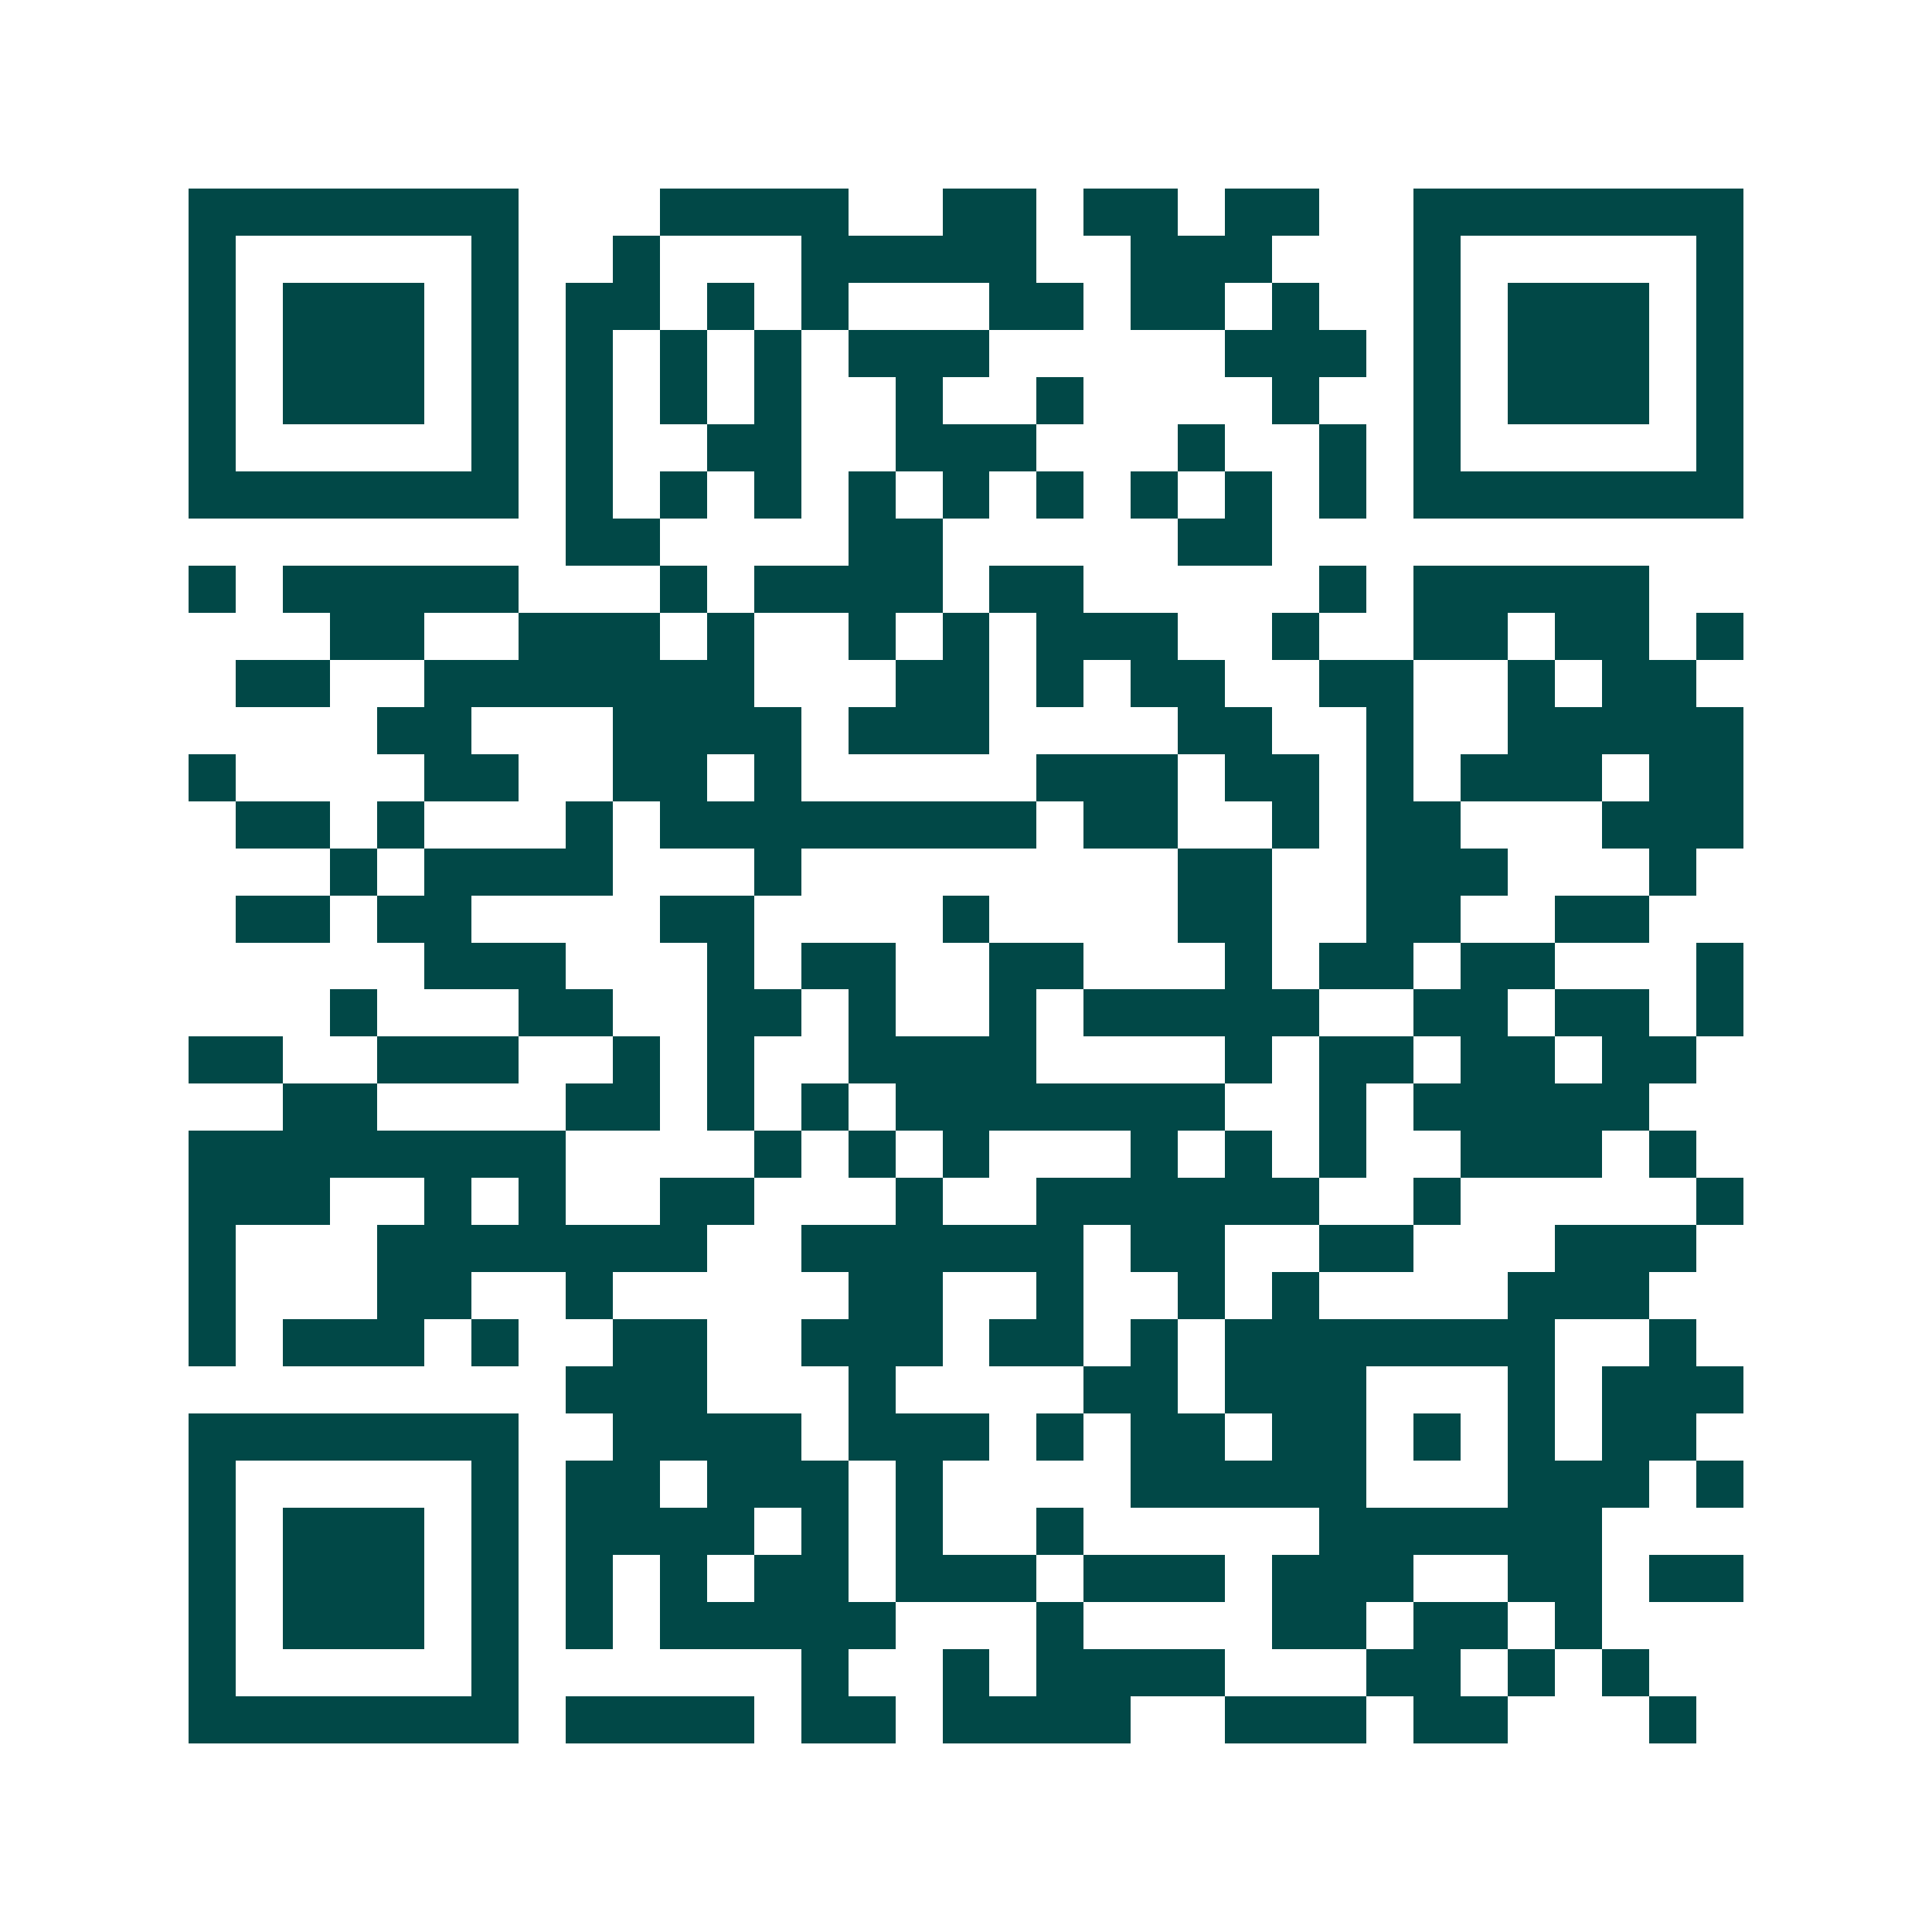 <svg xmlns="http://www.w3.org/2000/svg" width="200" height="200" viewBox="0 0 41 41" shape-rendering="crispEdges"><path fill="#ffffff" d="M0 0h41v41H0z"/><path stroke="#014847" d="M4 4.5h7m3 0h4m2 0h2m1 0h2m1 0h2m2 0h7M4 5.5h1m5 0h1m2 0h1m3 0h5m2 0h3m3 0h1m5 0h1M4 6.5h1m1 0h3m1 0h1m1 0h2m1 0h1m1 0h1m3 0h2m1 0h2m1 0h1m2 0h1m1 0h3m1 0h1M4 7.5h1m1 0h3m1 0h1m1 0h1m1 0h1m1 0h1m1 0h3m5 0h3m1 0h1m1 0h3m1 0h1M4 8.5h1m1 0h3m1 0h1m1 0h1m1 0h1m1 0h1m2 0h1m2 0h1m4 0h1m2 0h1m1 0h3m1 0h1M4 9.5h1m5 0h1m1 0h1m2 0h2m2 0h3m3 0h1m2 0h1m1 0h1m5 0h1M4 10.5h7m1 0h1m1 0h1m1 0h1m1 0h1m1 0h1m1 0h1m1 0h1m1 0h1m1 0h1m1 0h7M12 11.5h2m4 0h2m5 0h2M4 12.5h1m1 0h5m3 0h1m1 0h4m1 0h2m5 0h1m1 0h5M7 13.5h2m2 0h3m1 0h1m2 0h1m1 0h1m1 0h3m2 0h1m2 0h2m1 0h2m1 0h1M5 14.5h2m2 0h7m3 0h2m1 0h1m1 0h2m2 0h2m2 0h1m1 0h2M8 15.5h2m3 0h4m1 0h3m4 0h2m2 0h1m2 0h5M4 16.5h1m4 0h2m2 0h2m1 0h1m5 0h3m1 0h2m1 0h1m1 0h3m1 0h2M5 17.5h2m1 0h1m3 0h1m1 0h8m1 0h2m2 0h1m1 0h2m3 0h3M7 18.5h1m1 0h4m3 0h1m8 0h2m2 0h3m3 0h1M5 19.5h2m1 0h2m4 0h2m4 0h1m4 0h2m2 0h2m2 0h2M9 20.5h3m3 0h1m1 0h2m2 0h2m3 0h1m1 0h2m1 0h2m3 0h1M7 21.5h1m3 0h2m2 0h2m1 0h1m2 0h1m1 0h5m2 0h2m1 0h2m1 0h1M4 22.5h2m2 0h3m2 0h1m1 0h1m2 0h4m4 0h1m1 0h2m1 0h2m1 0h2M6 23.5h2m4 0h2m1 0h1m1 0h1m1 0h7m2 0h1m1 0h5M4 24.5h8m4 0h1m1 0h1m1 0h1m3 0h1m1 0h1m1 0h1m2 0h3m1 0h1M4 25.5h3m2 0h1m1 0h1m2 0h2m3 0h1m2 0h6m2 0h1m5 0h1M4 26.5h1m3 0h7m2 0h6m1 0h2m2 0h2m3 0h3M4 27.5h1m3 0h2m2 0h1m5 0h2m2 0h1m2 0h1m1 0h1m4 0h3M4 28.5h1m1 0h3m1 0h1m2 0h2m2 0h3m1 0h2m1 0h1m1 0h7m2 0h1M12 29.5h3m3 0h1m4 0h2m1 0h3m3 0h1m1 0h3M4 30.5h7m2 0h4m1 0h3m1 0h1m1 0h2m1 0h2m1 0h1m1 0h1m1 0h2M4 31.5h1m5 0h1m1 0h2m1 0h3m1 0h1m4 0h5m3 0h3m1 0h1M4 32.5h1m1 0h3m1 0h1m1 0h4m1 0h1m1 0h1m2 0h1m5 0h6M4 33.5h1m1 0h3m1 0h1m1 0h1m1 0h1m1 0h2m1 0h3m1 0h3m1 0h3m2 0h2m1 0h2M4 34.5h1m1 0h3m1 0h1m1 0h1m1 0h5m3 0h1m4 0h2m1 0h2m1 0h1M4 35.5h1m5 0h1m6 0h1m2 0h1m1 0h4m3 0h2m1 0h1m1 0h1M4 36.5h7m1 0h4m1 0h2m1 0h4m2 0h3m1 0h2m3 0h1"/></svg>
